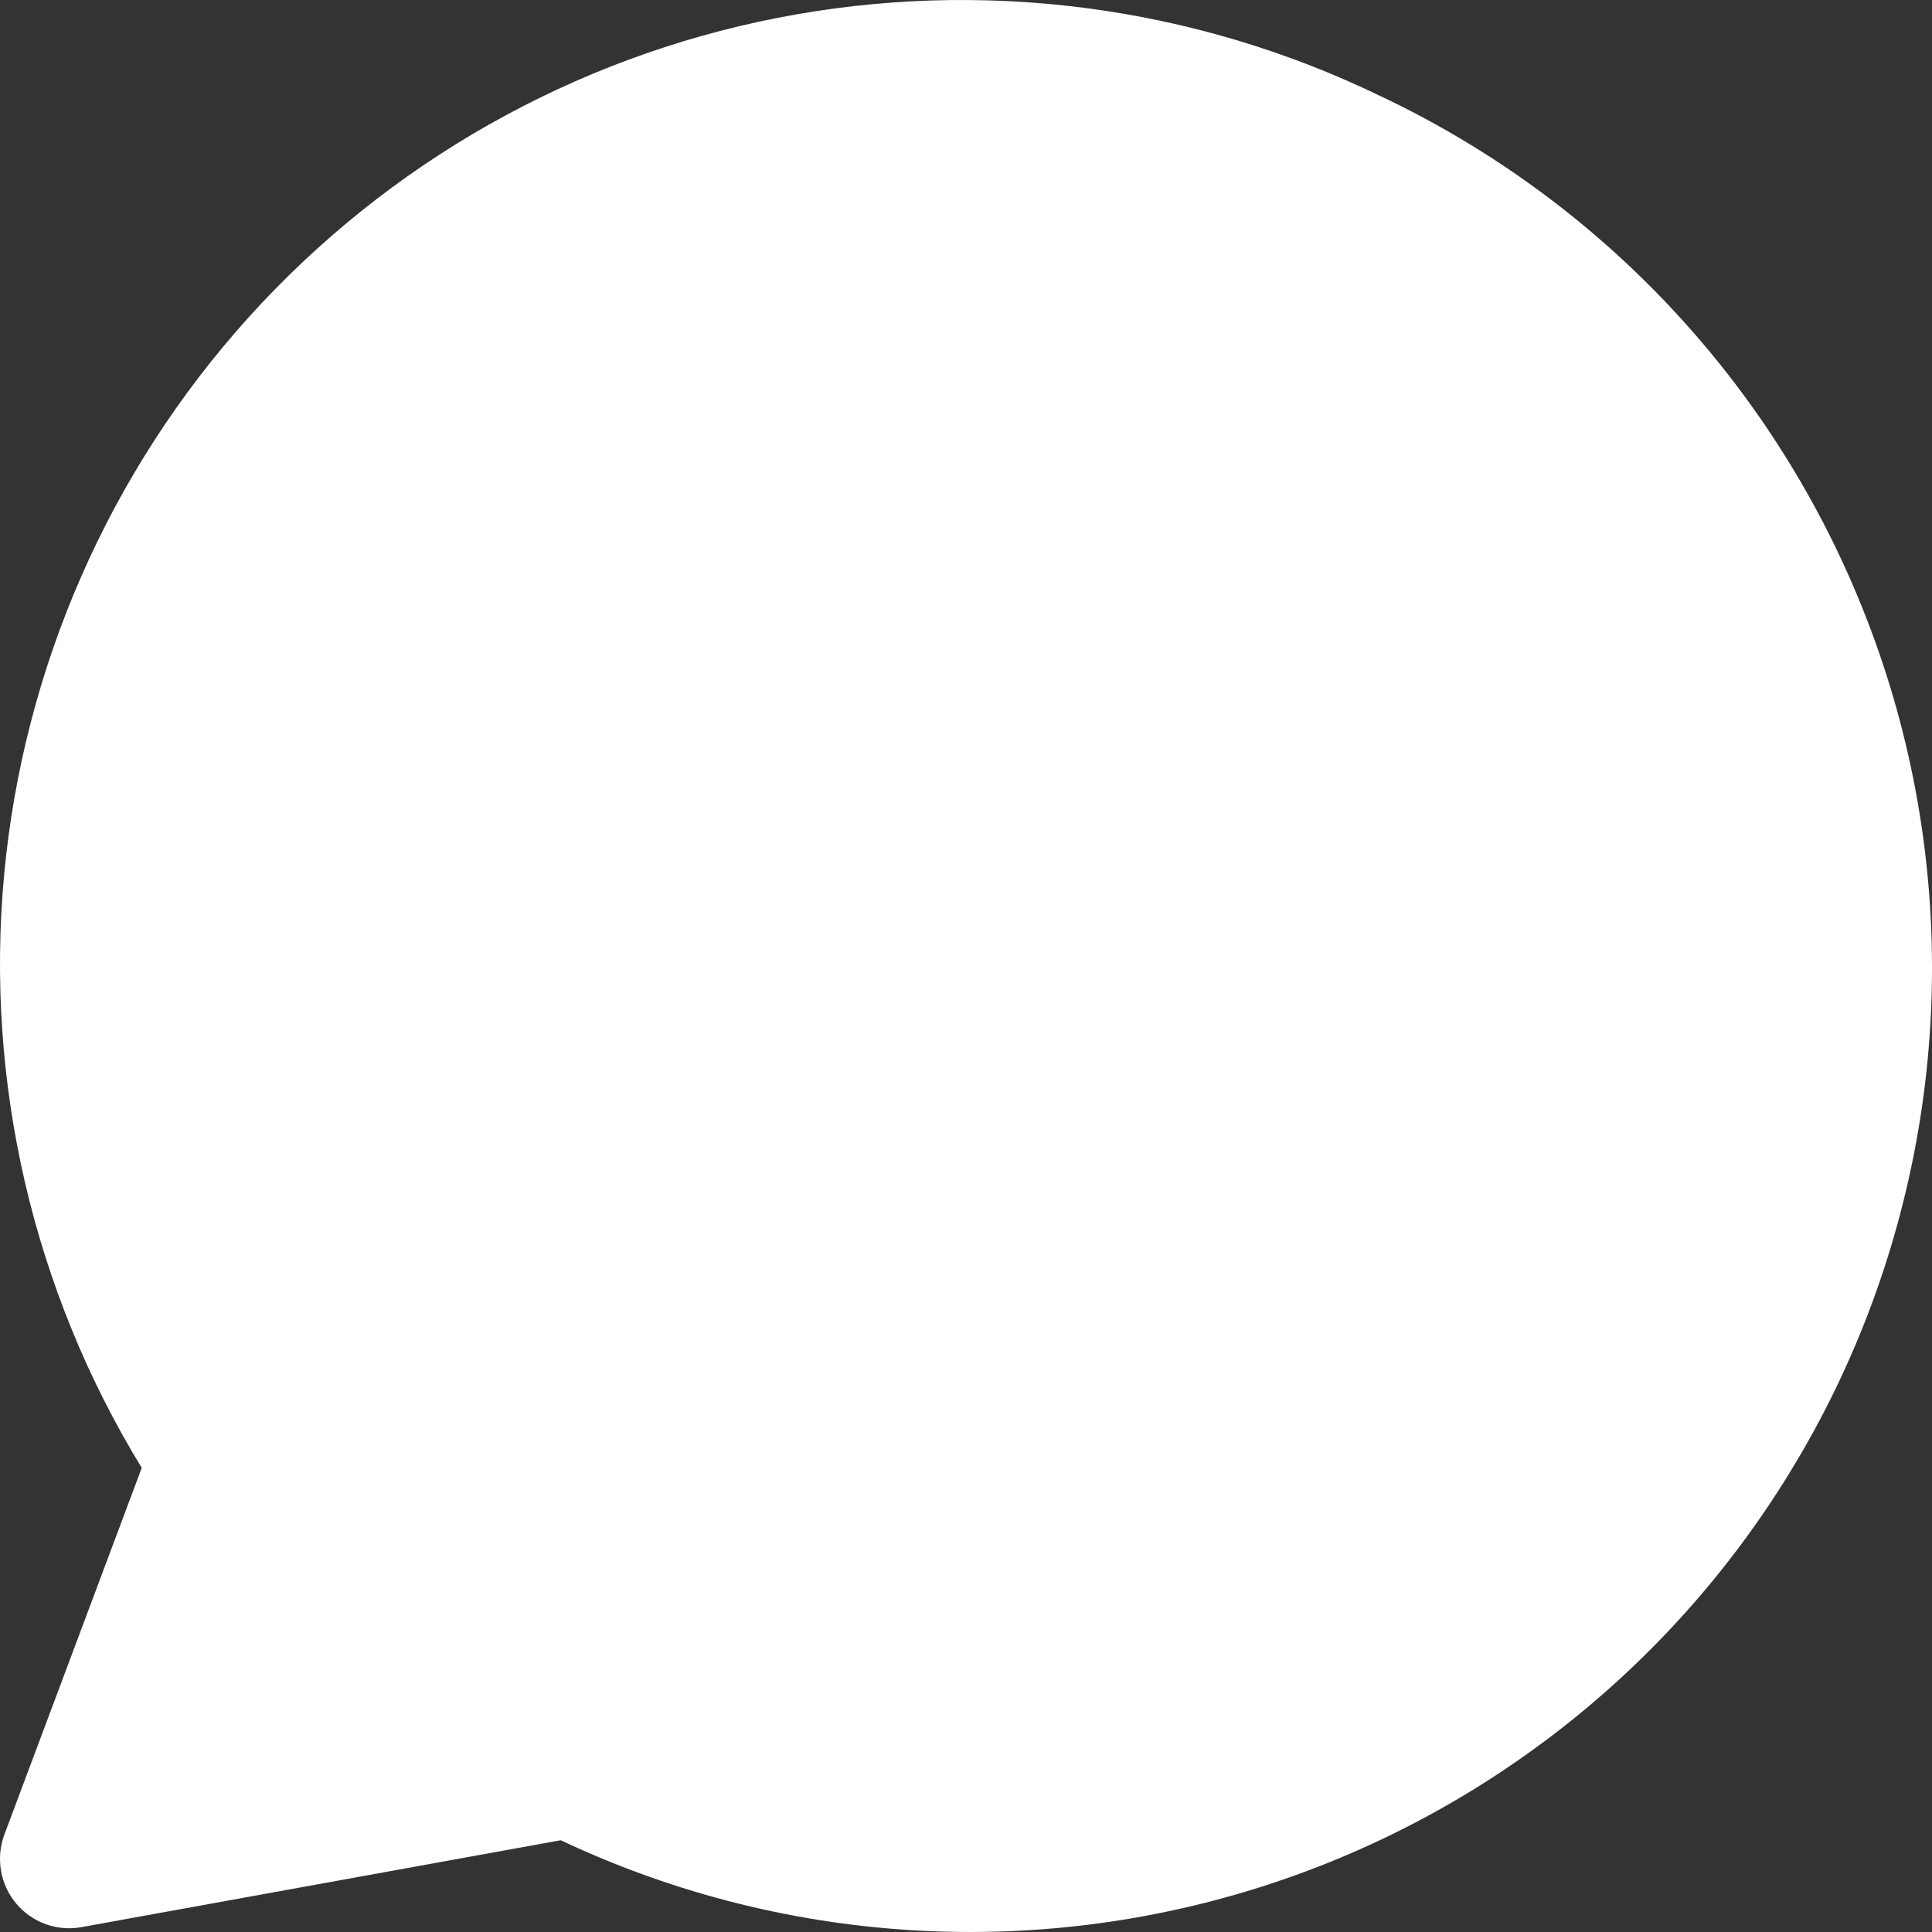 <svg width="22" height="22" viewBox="0 0 22 22" fill="none" xmlns="http://www.w3.org/2000/svg">
<rect x="0" y="0" width="22" height="22" fill="#333333" stroke="none"/>
<path fill-rule="evenodd" clip-rule="evenodd" d="M15.711 1.09C13.58 0.06 11.173 -0.251 8.851 0.204C6.529 0.659 4.417 1.856 2.83 3.615C1.243 5.374 0.267 7.601 0.047 9.962C-0.172 12.324 0.378 14.693 1.614 16.715L0.05 20.89C0.001 21.021 -0.012 21.162 0.011 21.3C0.034 21.437 0.093 21.566 0.182 21.673C0.271 21.78 0.387 21.862 0.518 21.91C0.648 21.957 0.789 21.97 0.926 21.945L6.385 20.955C9.013 22.195 12.025 22.337 14.758 21.351C16.111 20.863 17.355 20.112 18.419 19.142C19.483 18.172 20.345 17.001 20.958 15.697C21.57 14.392 21.92 12.98 21.988 11.54C22.056 10.1 21.84 8.66 21.352 7.304C20.865 5.948 20.116 4.701 19.148 3.635C18.18 2.568 17.012 1.704 15.711 1.09Z" fill="white"/>
</svg>
